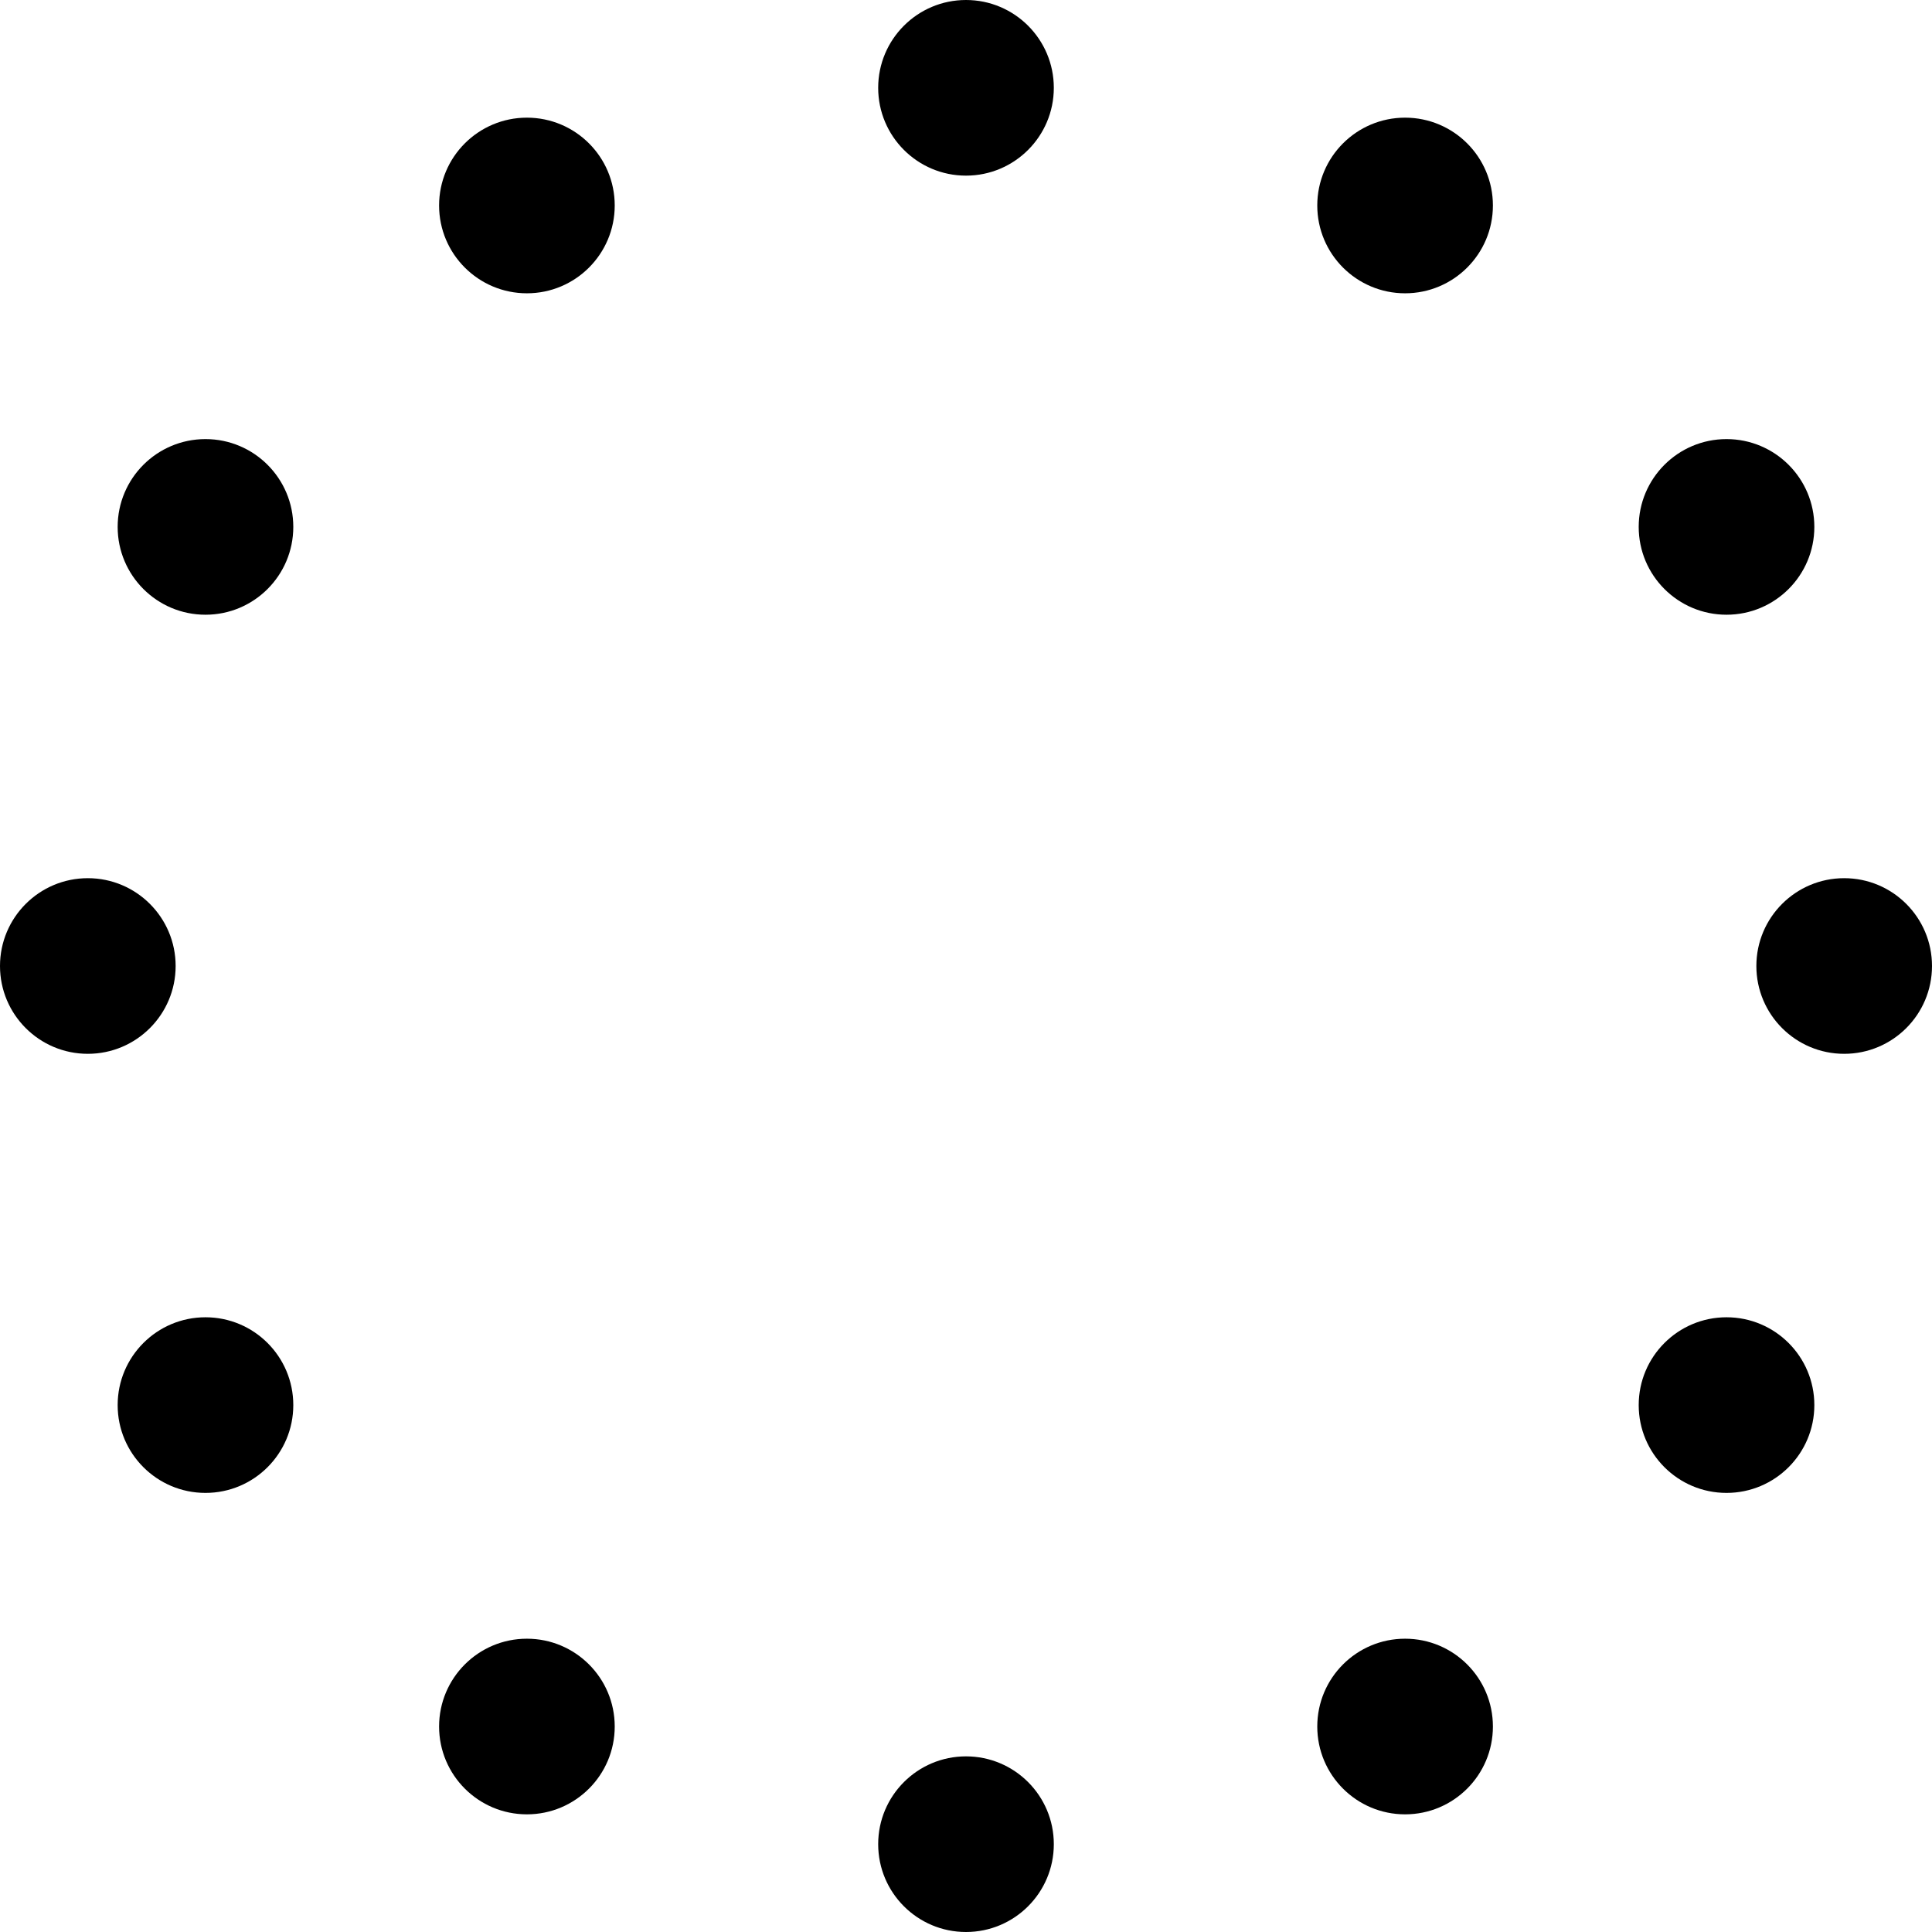 <?xml version="1.0" standalone="no"?>
<!DOCTYPE svg PUBLIC "-//W3C//DTD SVG 1.1//EN" "http://www.w3.org/Graphics/SVG/1.1/DTD/svg11.dtd">
<svg xmlns="http://www.w3.org/2000/svg" version="1.1" width="110px" height="110px">
  <g>
    <circle cx="50" cy="0" r="5" transform="translate(5 5)"/>
    <circle cx="75" cy="6.699" r="5" transform="translate(5 5)"/>
    <circle cx="93.301" cy="25" r="5" transform="translate(5 5)"/>
    <circle cx="100" cy="50" r="5" transform="translate(5 5)"/>
    <circle cx="93.301" cy="75" r="5" transform="translate(5 5)"/>
    <circle cx="75" cy="93.301" r="5" transform="translate(5 5)"/>
    <circle cx="50" cy="100" r="5" transform="translate(5 5)"/>
    <circle cx="25" cy="93.301" r="5" transform="translate(5 5)"/>
    <circle cx="6.699" cy="75" r="5" transform="translate(5 5)"/>
    <circle cx="0" cy="50" r="5" transform="translate(5 5)"/>
    <circle cx="6.699" cy="25" r="5" transform="translate(5 5)"/>
    <circle cx="25" cy="6.699" r="5" transform="translate(5 5)"/>

    <animateTransform attributeType="xml" attributeName="transform" type="rotate" from="0 55 55" to="360 55 55" dur="3s" repeatCount="indefinite" />
  </g>
</svg>

